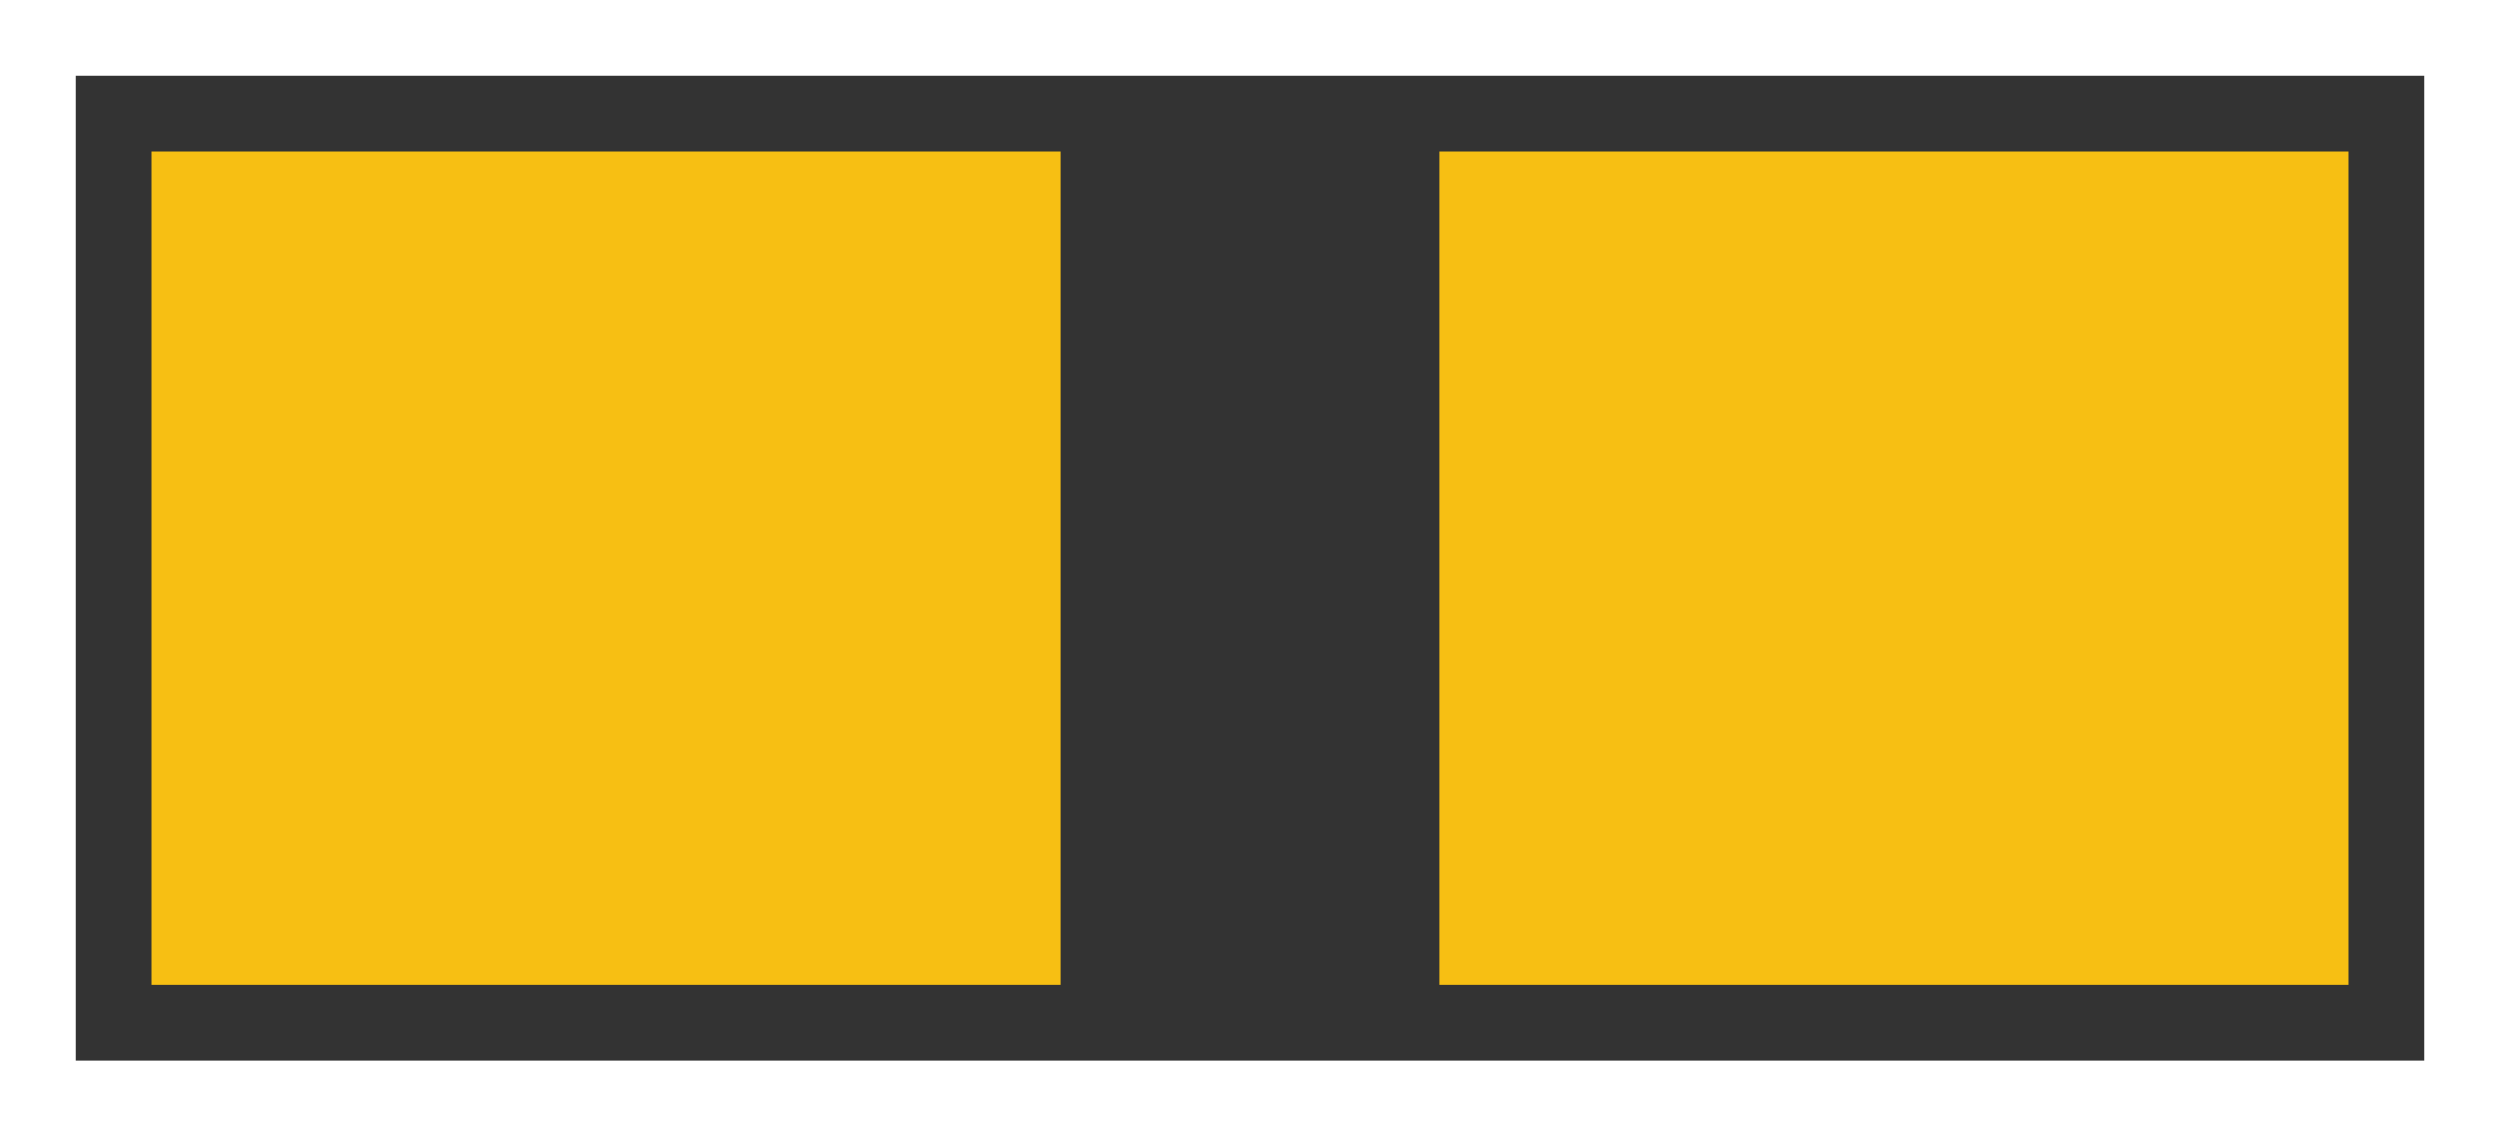 <?xml version="1.0" encoding="UTF-8" standalone="no"?>
<!--	
	The pad size of this SMD -0603- refers to document number 28745 from www.vishay.com.
	The silkscreen outlines have a thickness of 0.1 mm.
	The space between silkscreen and pads is also 0.1 mm thick.
	From this follows that there is a keepout array of 0.2 mm around the depth (X) and the length (Y)
	(see doc# 28745 from www.vishay.com).
-->

<svg
   xmlns:svg="http://www.w3.org/2000/svg"
   xmlns="http://www.w3.org/2000/svg"
   version="1.1"
   width="3.3mm"
   height="1.5mm"
   viewBox="0 0 330 150"
   id="svg2">
    <rect x="0" y="0" width="330" height="150" fill="#333333" stroke="none"/>
    <g
       id="copper1">
      <rect
         width="120"
         height="110"
         x="20"
         y="20"
         id="connector0pad"
         style="fill:#f7bf13;fill-opacity:1;stroke:none;stroke-width:0" />
      <rect
         width="120"
         height="110"
         x="190"
         y="20"
         id="connector1pad"
         style="fill:#f7bf13;fill-opacity:1;stroke:none;stroke-width:0" />
    </g>
    <g id="silkscreen">
    <rect
       width="320"
       height="140"
       x="5"
       y="5"
       id="silkscreen"
       style="fill:none;stroke:#ffffff;stroke-width:10;stroke-opacity:1" />
  </g>
</svg>
